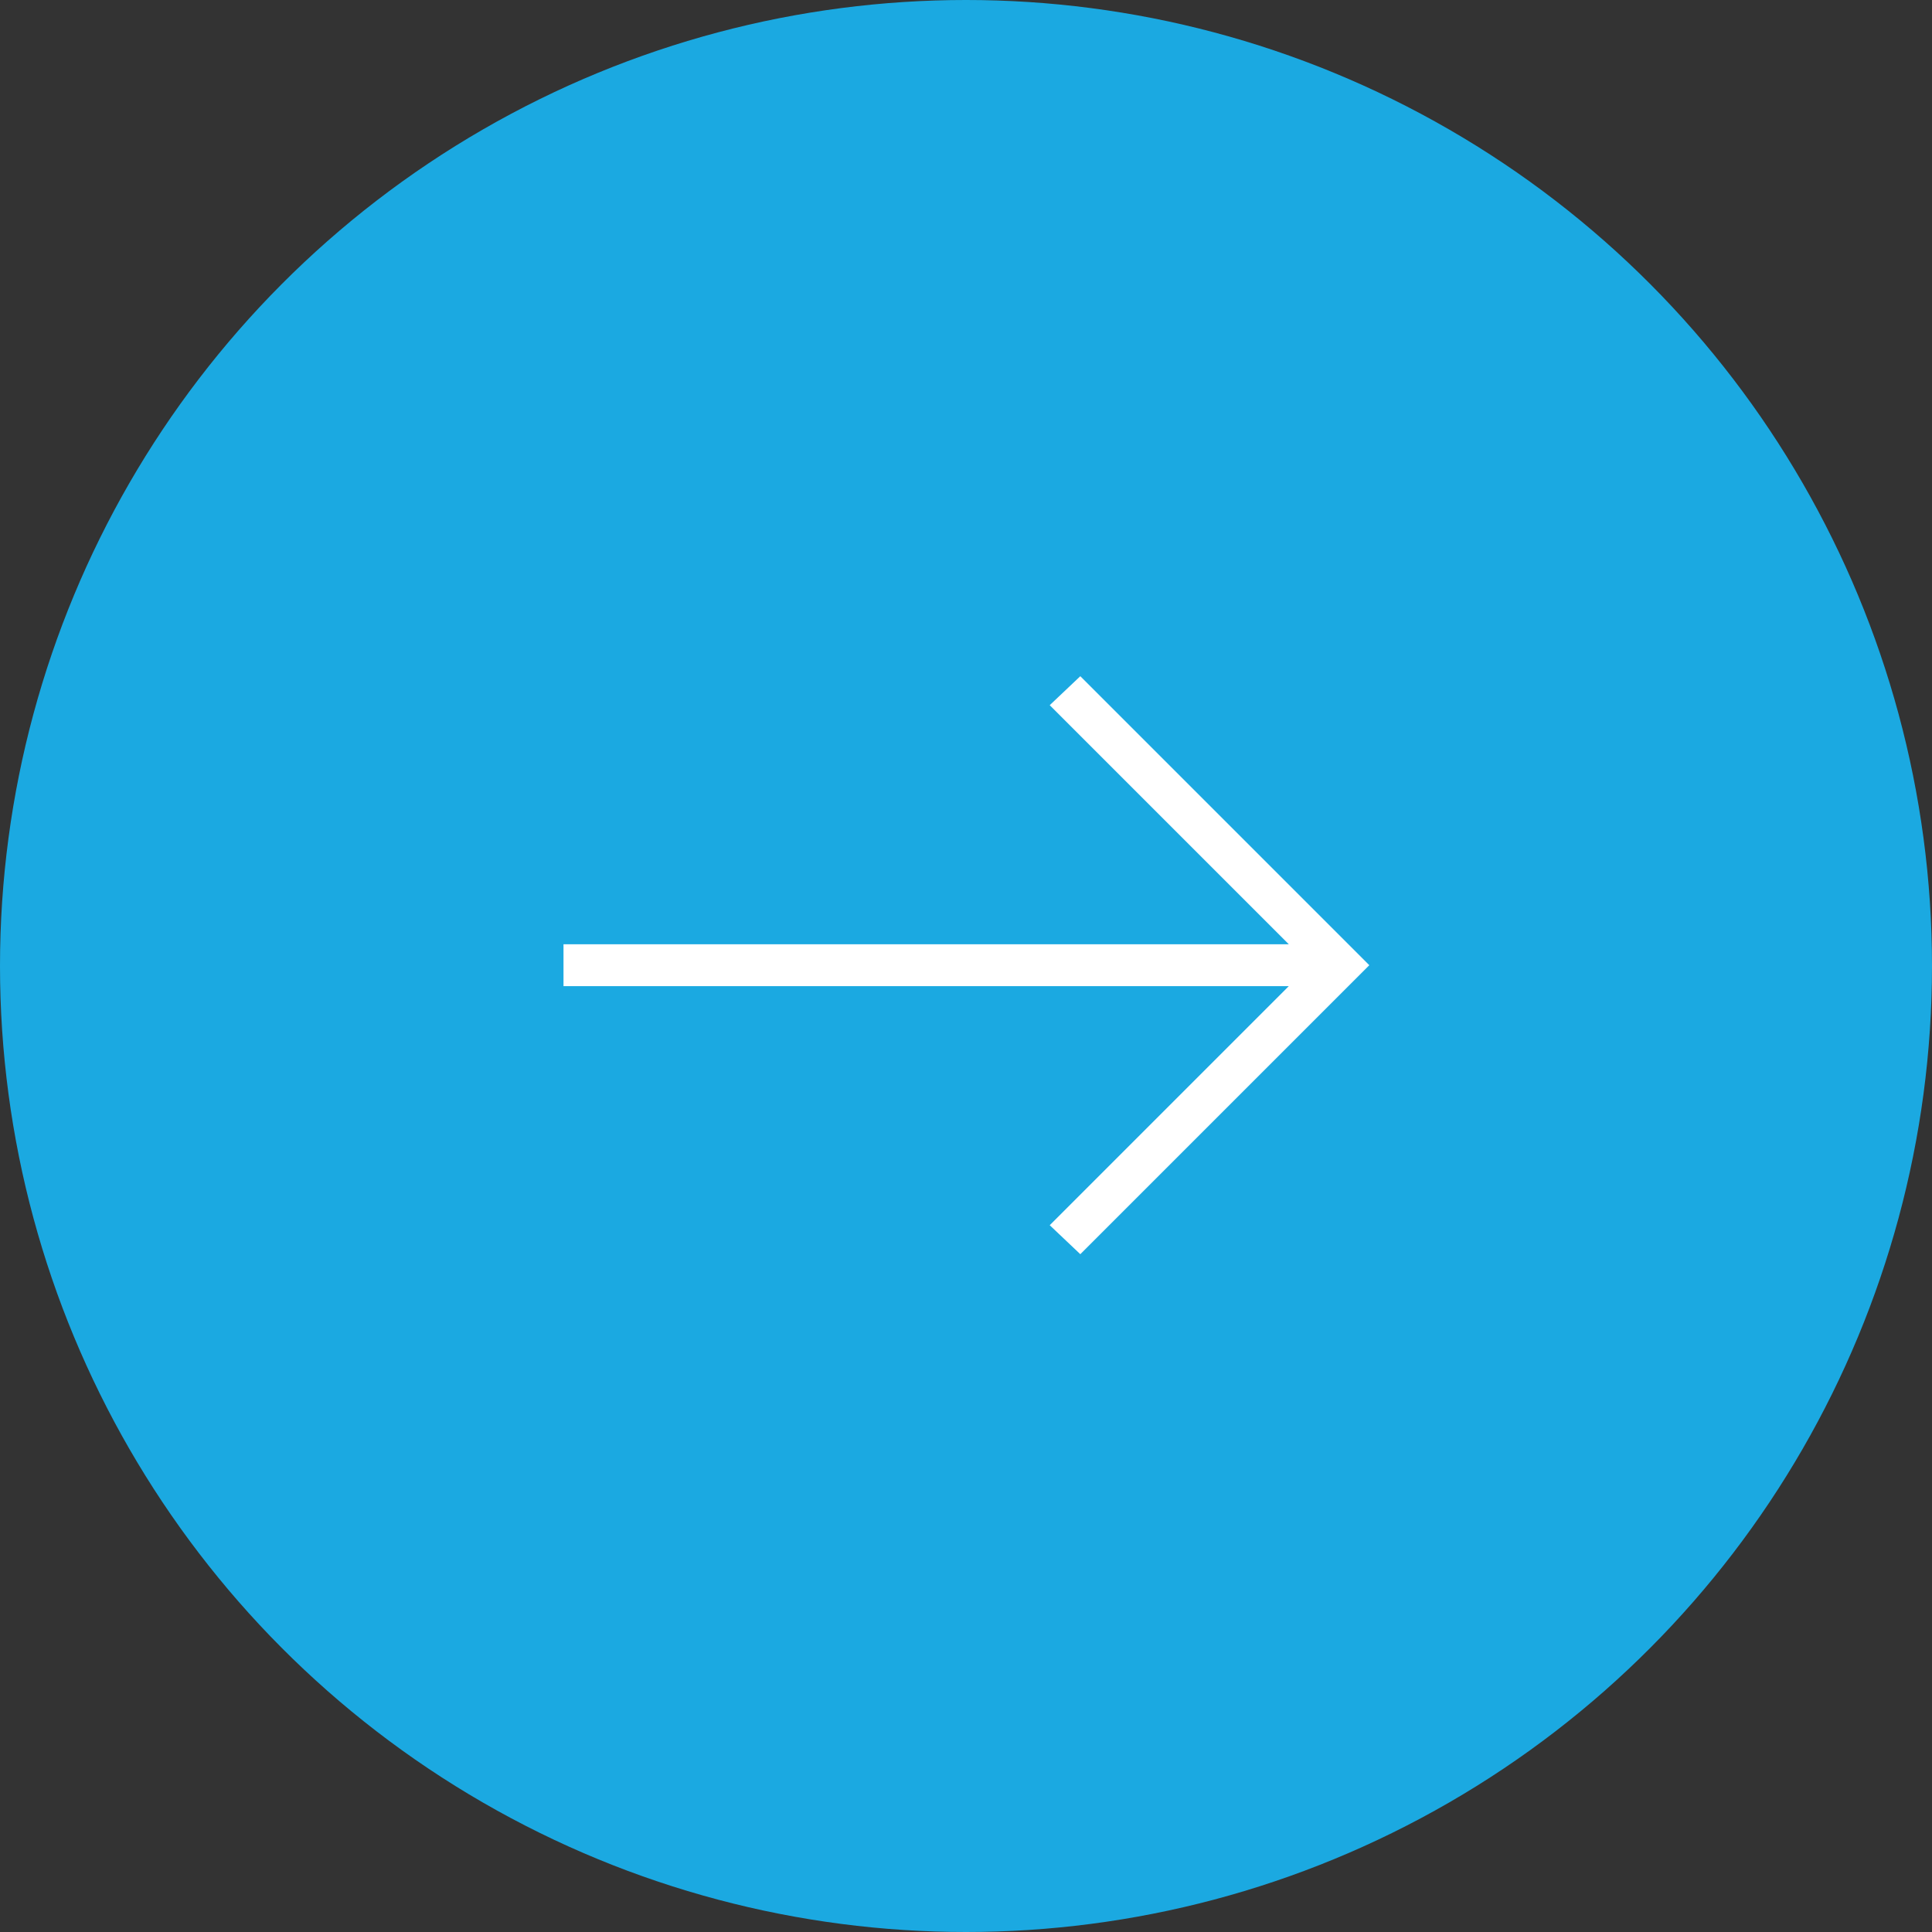 <?xml version="1.0" encoding="UTF-8"?>
<svg id="_レイヤー_2" data-name="レイヤー 2" xmlns="http://www.w3.org/2000/svg" width="24" height="24" viewBox="0 0 24 24">
  <rect x="0" y="0" width="24" height="24" fill="#333333" stroke="none"/>
  <defs>
    <style>
      .cls-1 {
        fill: #fff;
      }

      .cls-2 {
        fill: #1ba9e1;
      }
    </style>
  </defs>
  <g id="_レイヤー_1-2" data-name="レイヤー 1">
    <g>
      <circle class="cls-2" cx="12" cy="12" r="12"/>
      <path class="cls-1" d="m13.42,15.58l-.38-.36,2.97-2.97H7v-.52h9.01l-2.97-2.97.38-.36,3.59,3.59-3.58,3.58Z"/>
    </g>
  </g>
</svg>